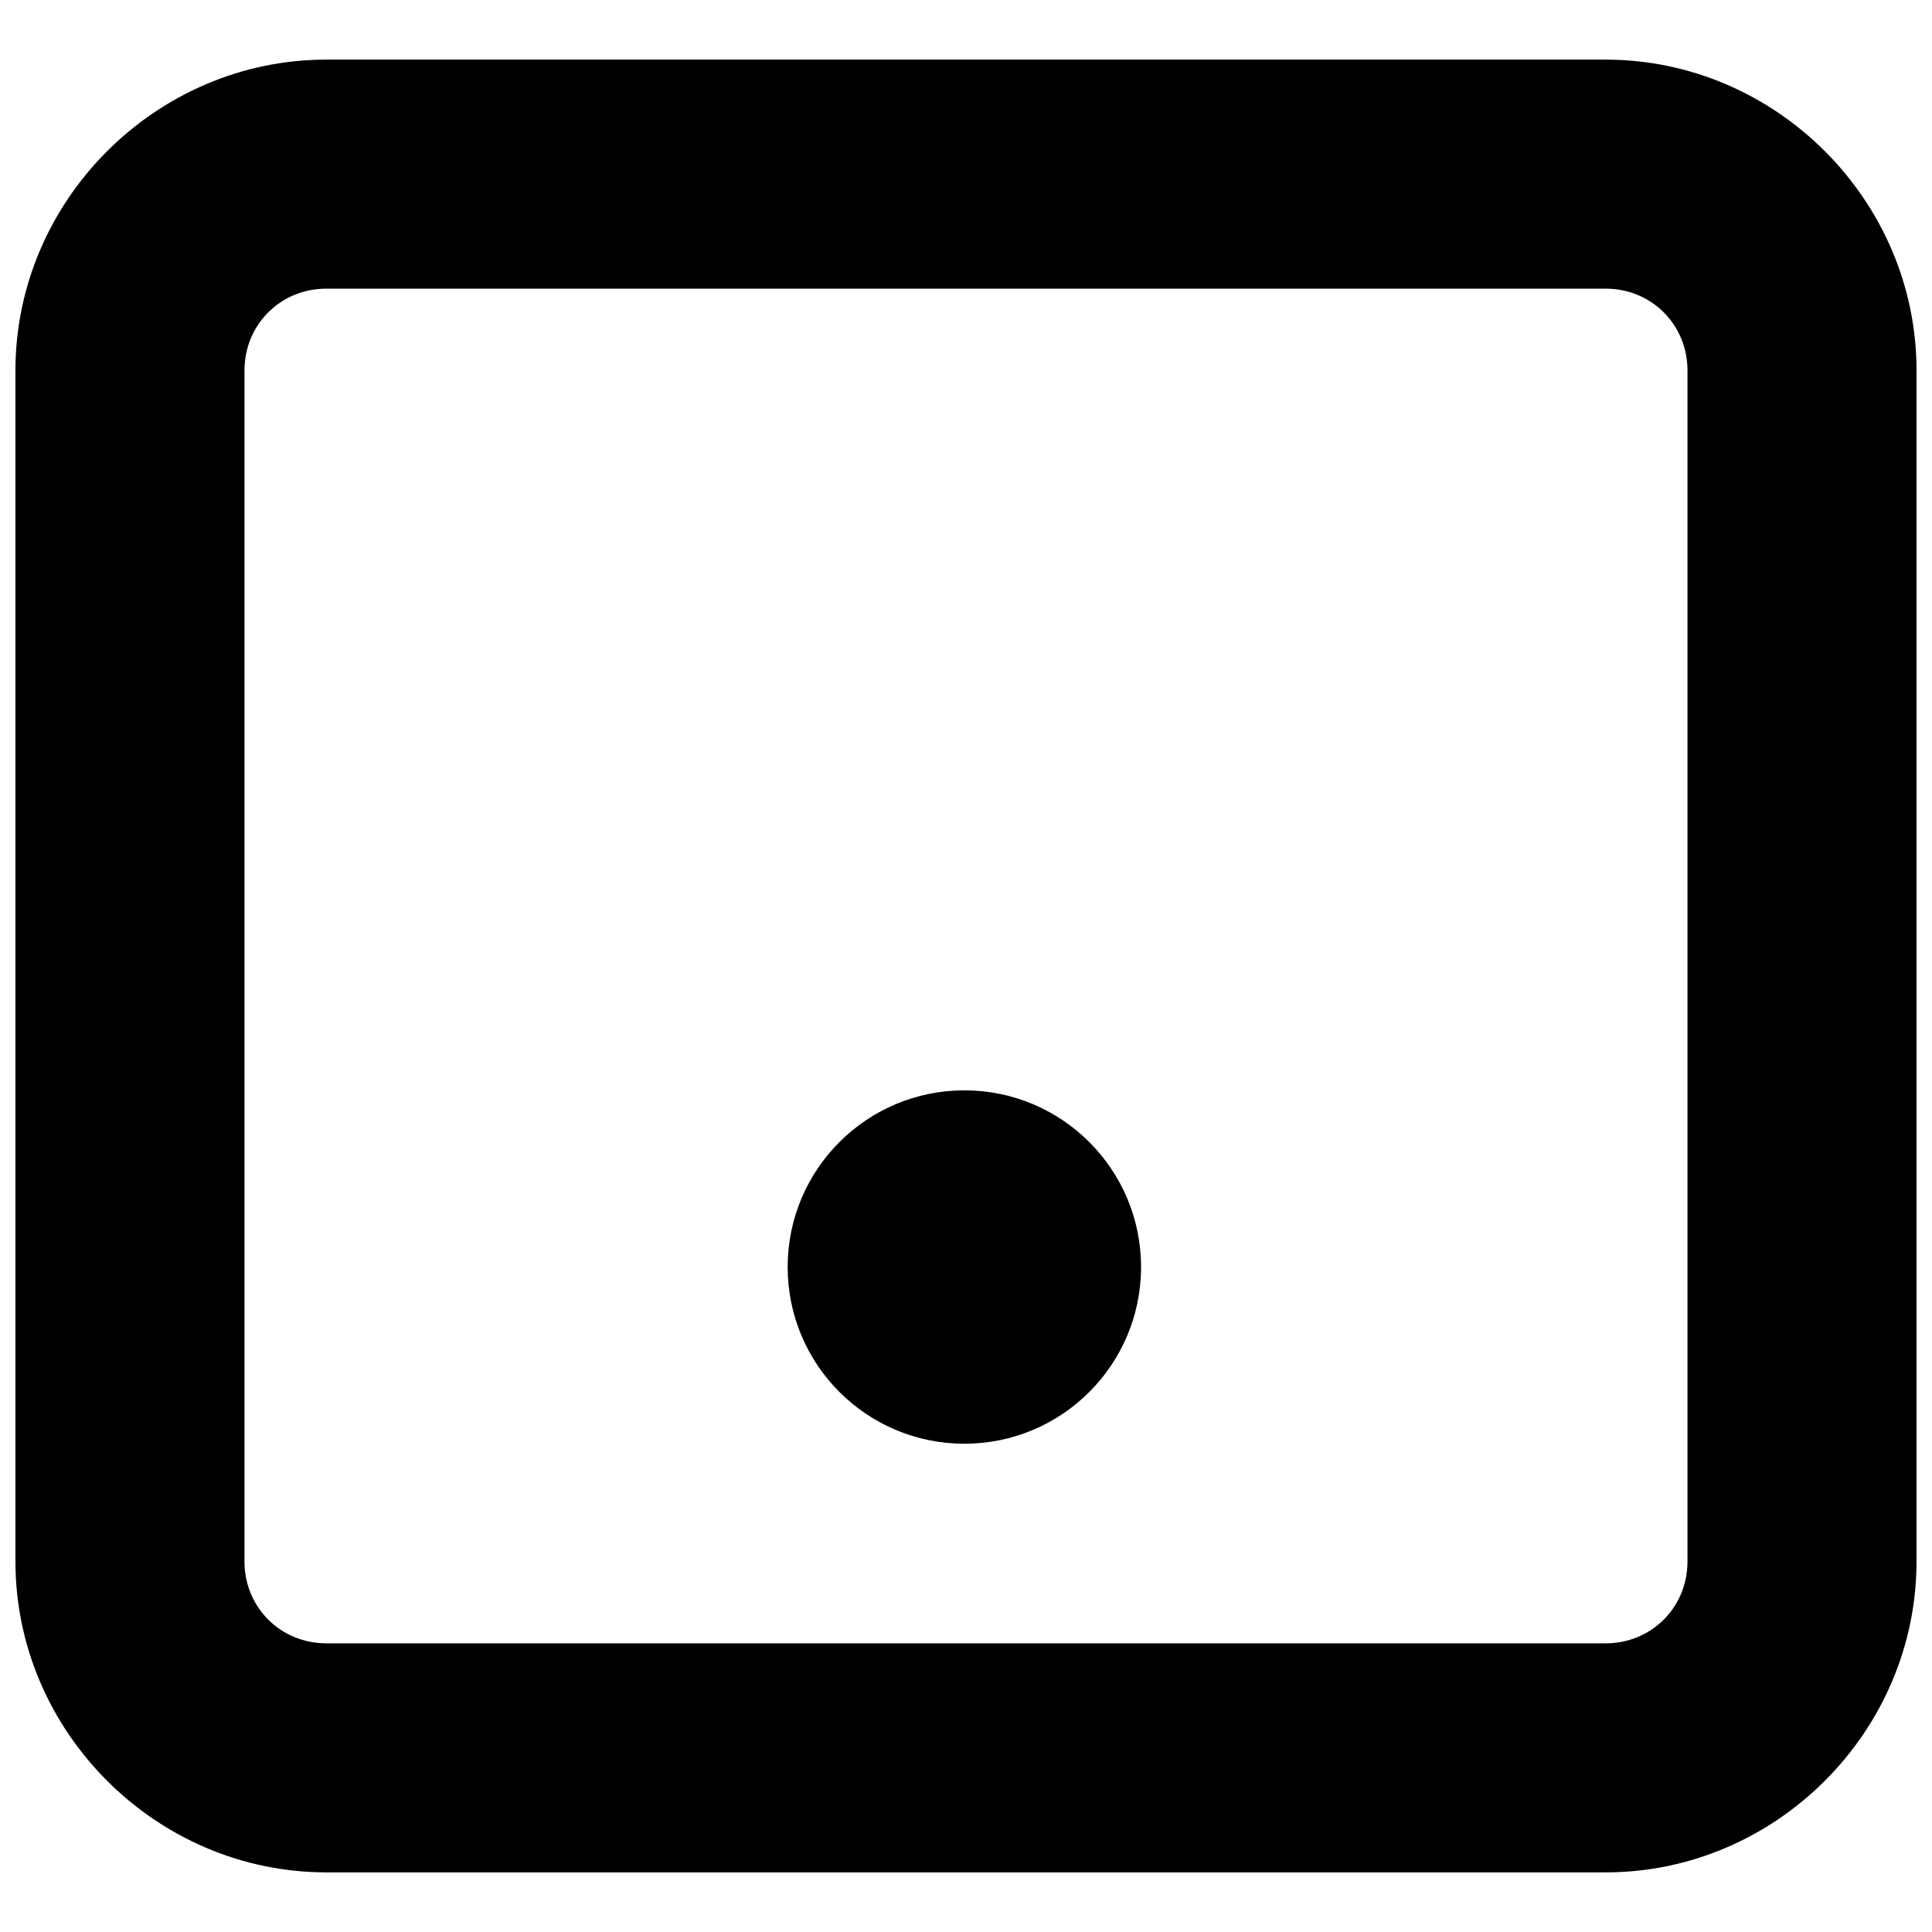 <?xml version="1.0" encoding="UTF-8"?>
<!-- Uploaded to: SVG Repo, www.svgrepo.com, Generator: SVG Repo Mixer Tools -->
<svg width="800px" height="800px" version="1.1" viewBox="144 144 512 512" xmlns="http://www.w3.org/2000/svg">
 <defs>
  <clipPath id="a">
   <path d="m148.09 159h503.81v482h-503.81z"/>
  </clipPath>
 </defs>
 <g clip-path="url(#a)">
  <path d="m569.52 159.8h-339.05c-45.094 0-82.379 37.285-82.379 82.379v315.64c0 45.09 37.285 82.379 82.379 82.379h339.05c45.09 0 82.379-37.285 82.379-82.379v-315.64c0-45.094-37.285-82.379-82.379-82.379zm21.68 398.02c0 12.141-9.539 21.68-21.68 21.68l-339.05-0.004c-12.141 0-21.68-9.539-21.68-21.68v-315.64c0-12.141 9.539-21.68 21.68-21.68h339.05c12.141 0 21.68 9.539 21.68 21.68z"/>
 </g>
 <path d="m446.39 479.78c0 25.859-20.965 46.824-46.824 46.824-25.863 0-46.828-20.965-46.828-46.824 0-25.863 20.965-46.828 46.828-46.828 25.859 0 46.824 20.965 46.824 46.828"/>
</svg>